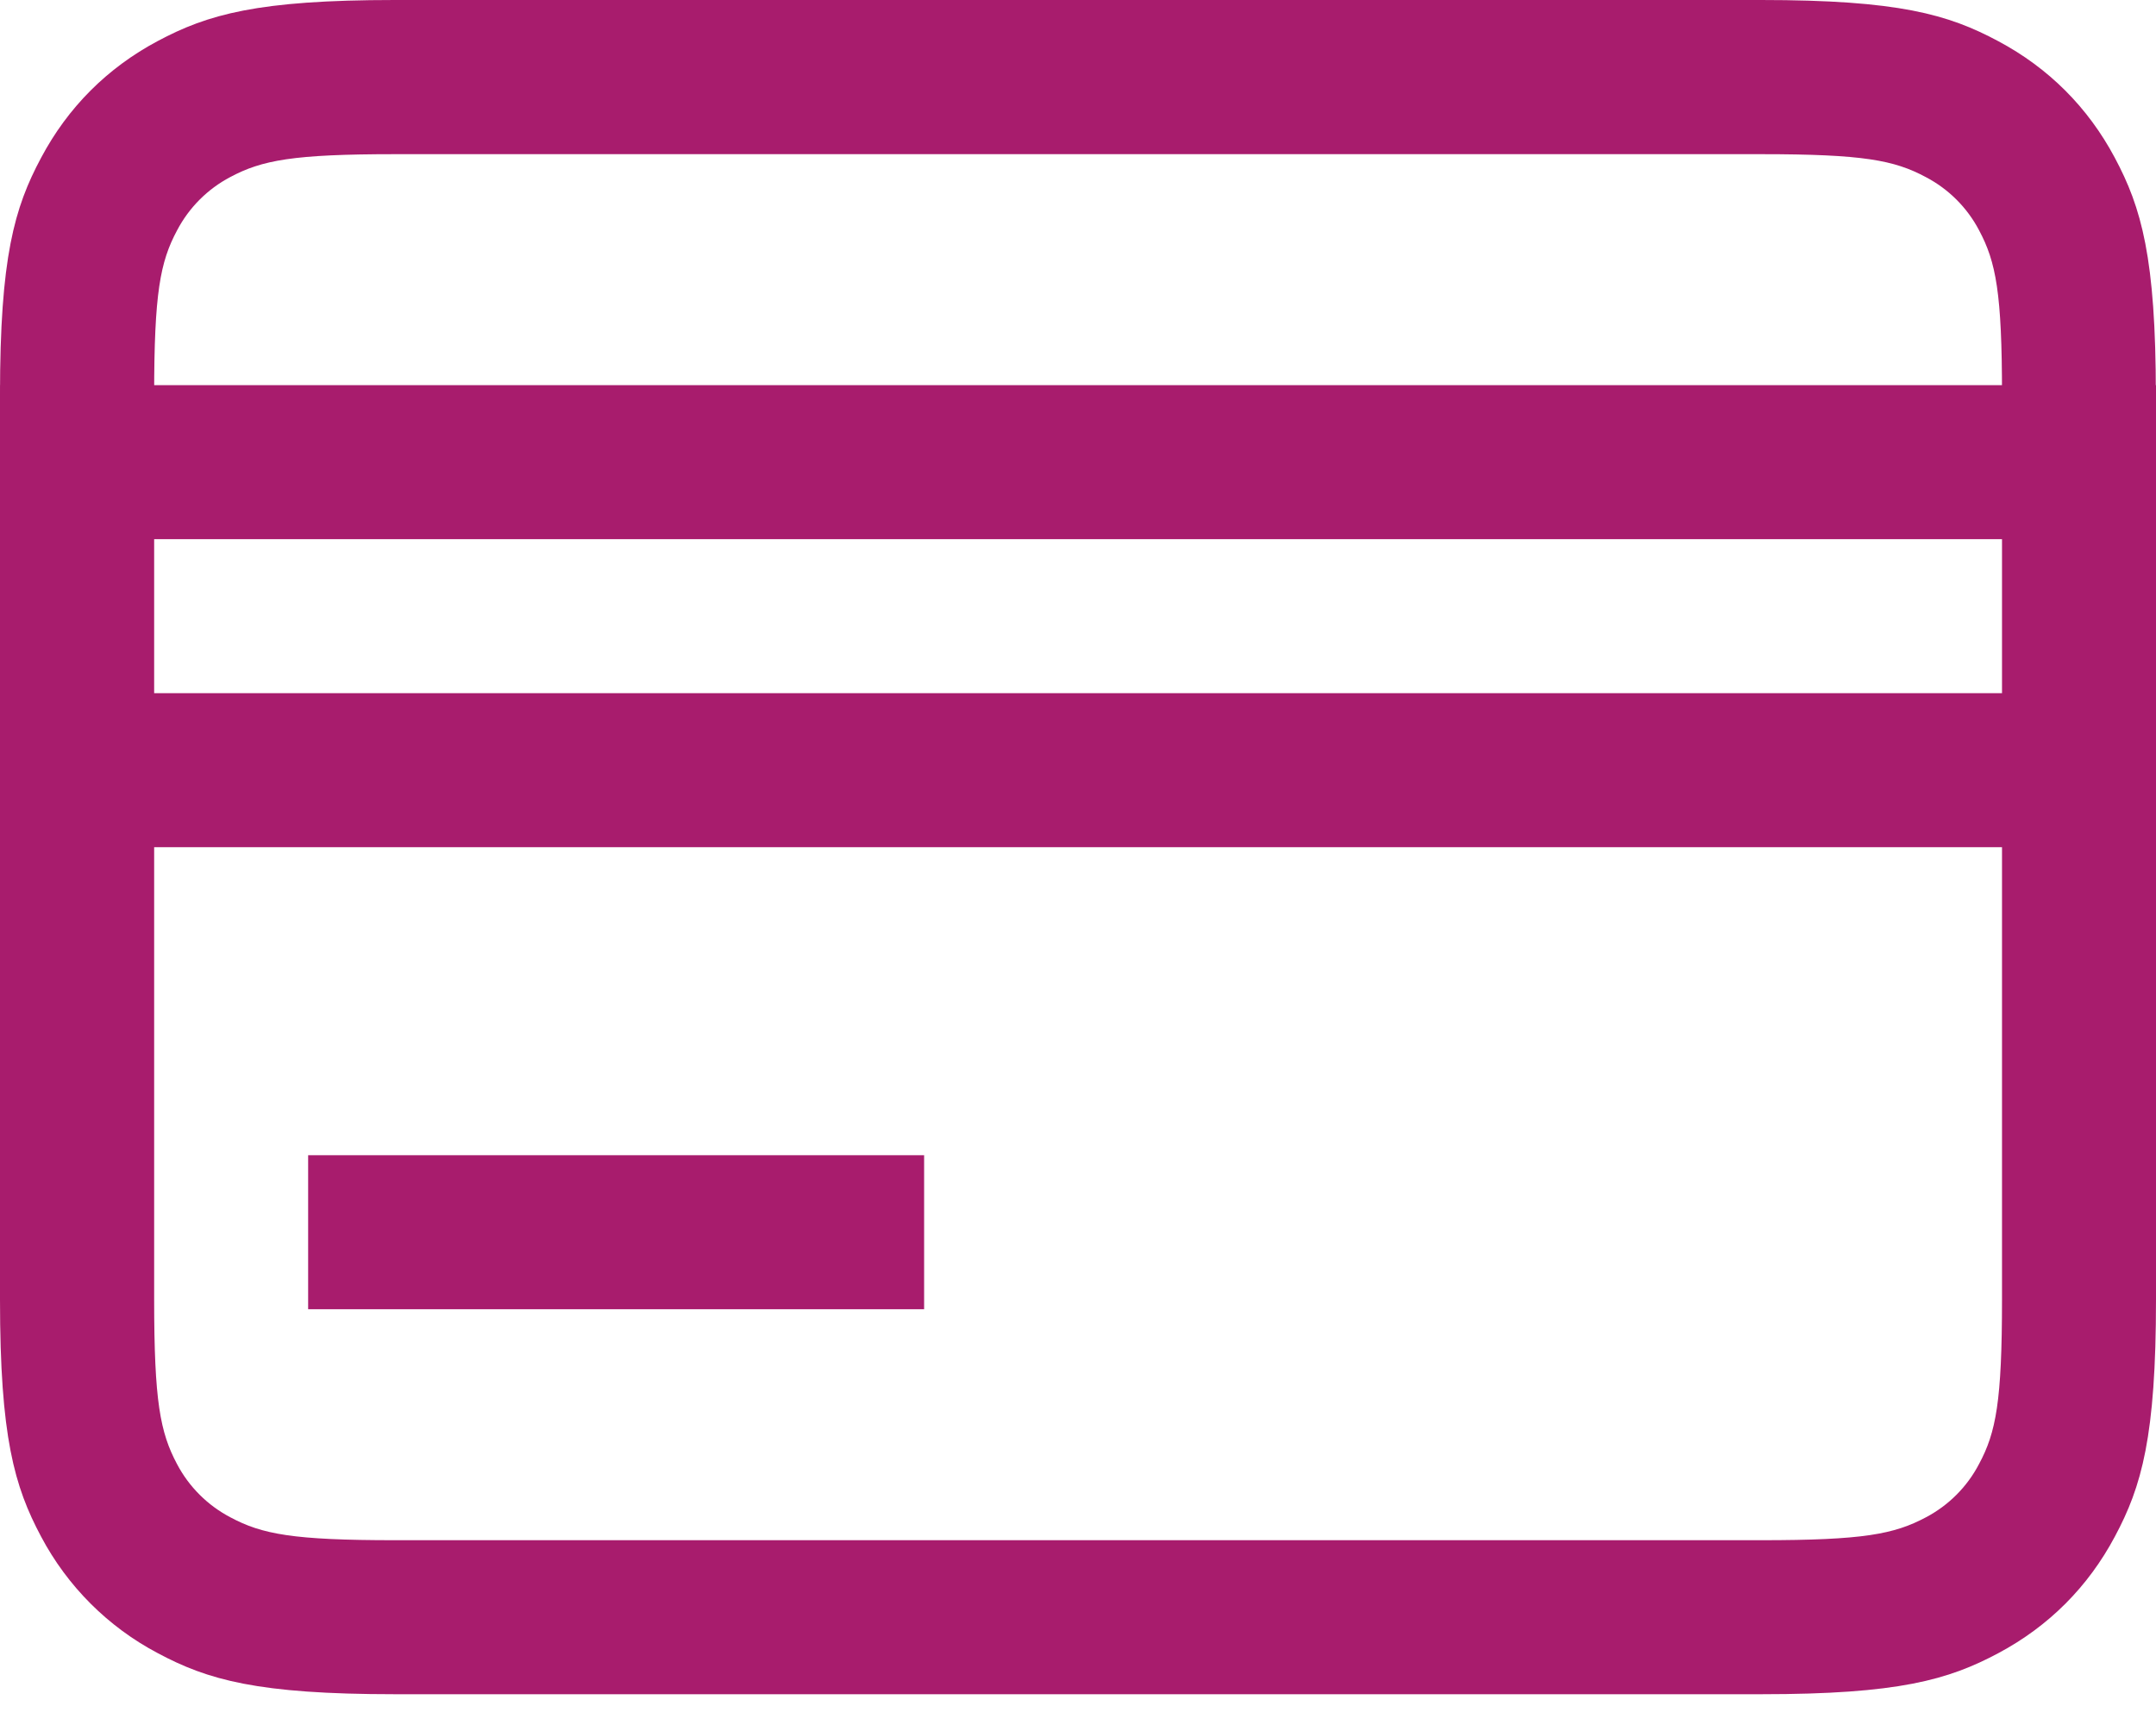 <?xml version="1.0" encoding="UTF-8"?> <svg xmlns="http://www.w3.org/2000/svg" width="40" height="32" viewBox="0 0 40 32" fill="none"> <path d="M37.143 7.328C37.143 5.437 37.032 4.86 36.717 4.271C36.496 3.85 36.151 3.506 35.729 3.285C35.143 2.971 34.566 2.86 32.675 2.86H7.328C5.437 2.86 4.86 2.971 4.271 3.285C3.85 3.507 3.506 3.852 3.285 4.274C2.971 4.86 2.86 5.437 2.86 7.328V24.104C2.86 25.995 2.971 26.572 3.285 27.161C3.507 27.582 3.852 27.926 4.274 28.147C4.86 28.461 5.437 28.572 7.328 28.572H32.675C34.566 28.572 35.143 28.461 35.732 28.147C36.153 27.925 36.497 27.58 36.717 27.158C37.032 26.572 37.143 25.995 37.143 24.104V7.328ZM40 7.328V24.104C40 26.652 39.734 27.575 39.237 28.504C38.74 29.438 38.009 30.169 37.077 30.666C36.146 31.163 35.22 31.429 32.678 31.429H7.325C4.777 31.429 3.854 31.163 2.925 30.666C2.004 30.18 1.251 29.427 0.763 28.506C0.266 27.575 0 26.649 0 24.107V7.325C0 4.777 0.266 3.854 0.763 2.926C1.26 1.991 1.991 1.26 2.923 0.763C3.854 0.266 4.78 0 7.322 0H32.672C35.22 0 36.143 0.266 37.072 0.763C38.006 1.26 38.737 1.991 39.234 2.923C39.731 3.854 39.997 4.78 39.997 7.322L40 7.328Z" fill="#A81C6D"></path> <path d="M0.003 7.145H40V10.002H0.003V7.145ZM0.003 12.859H40V15.716H0.003V12.859ZM5.717 21.43H17.145V24.287H5.717V21.43Z" fill="#A81C6D"></path> </svg> 